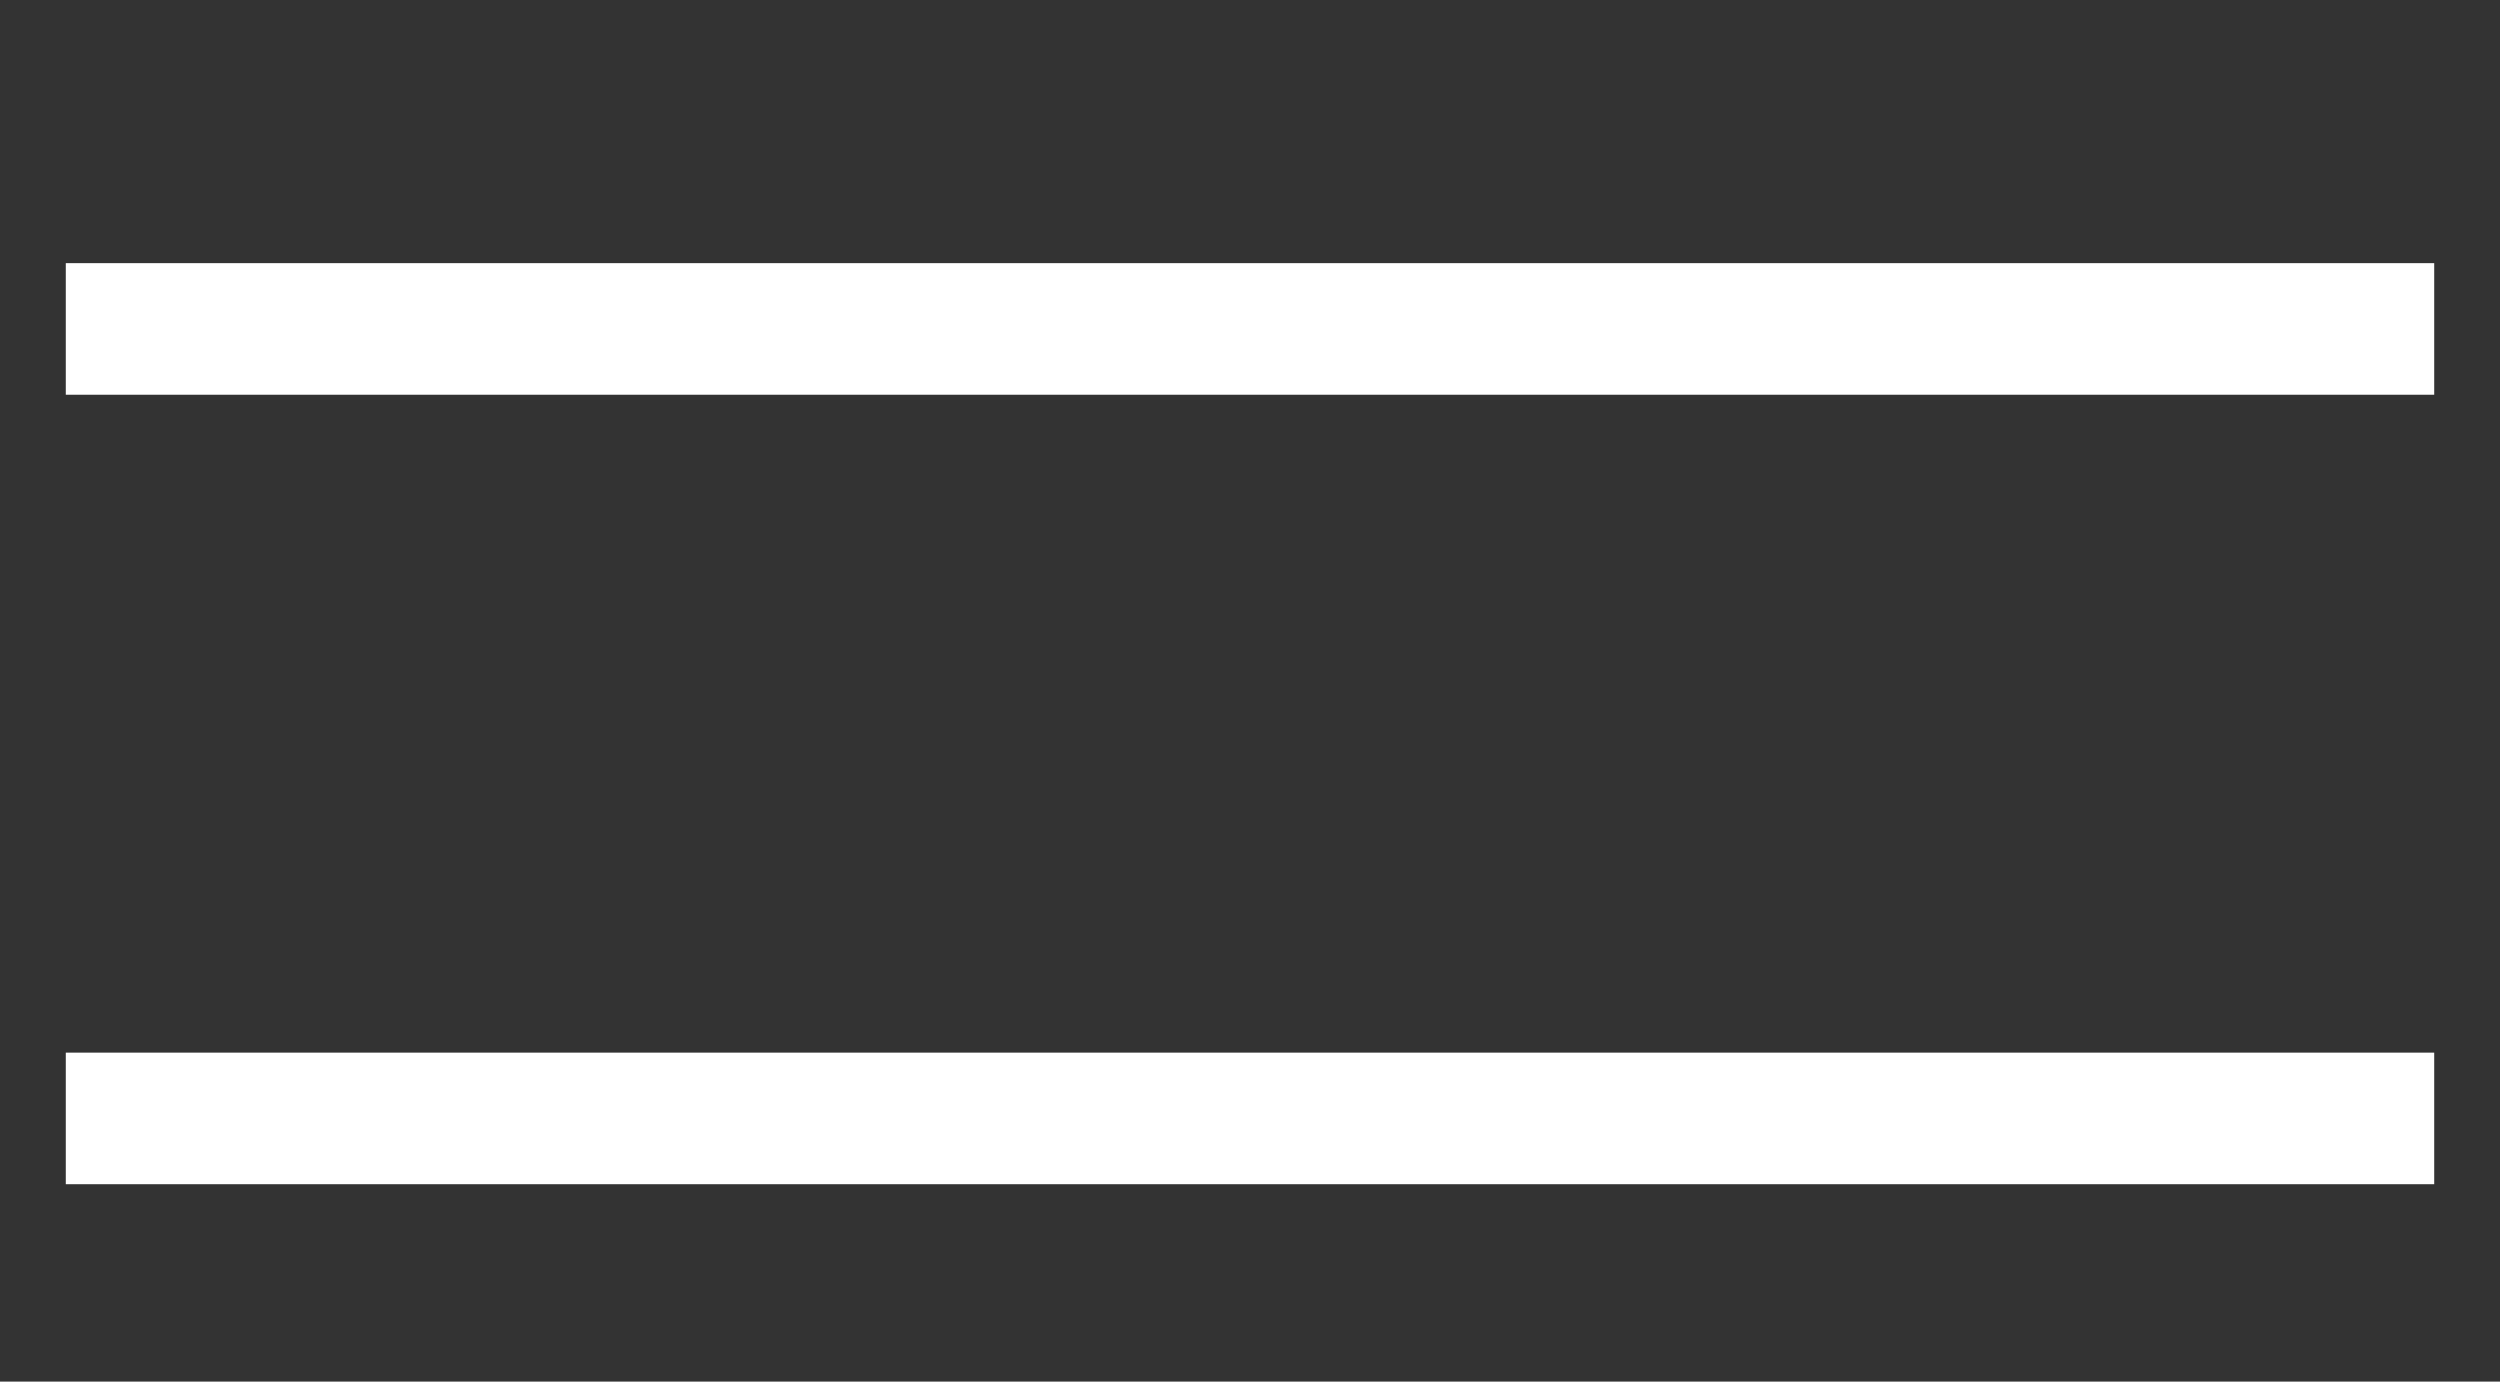 <svg xmlns="http://www.w3.org/2000/svg" xmlns:xlink="http://www.w3.org/1999/xlink" width="38" height="21" viewBox="0 0 38 21">
  <rect x="0" y="0" width="38" height="21" fill="#333333" stroke="none"/>
  <defs>
    <clipPath id="clip-path">
      <rect id="長方形_1785" data-name="長方形 1785" width="38" height="21" transform="translate(-4663 -14250)" fill="none" stroke="#707070" stroke-width="1"/>
    </clipPath>
  </defs>
  <g id="マスクグループ_151" data-name="マスクグループ 151" transform="translate(4663 14250)" clip-path="url(#clip-path)">
    <g id="グループ_8747" data-name="グループ 8747" transform="translate(-4676 -14262)">
      <rect id="長方形_1441" data-name="長方形 1441" width="36" height="2" transform="translate(14 28)" fill="#fff"/>
      <rect id="長方形_1477" data-name="長方形 1477" width="36" height="2" transform="translate(14 16)" fill="#fff"/>
    </g>
  </g>
</svg>
